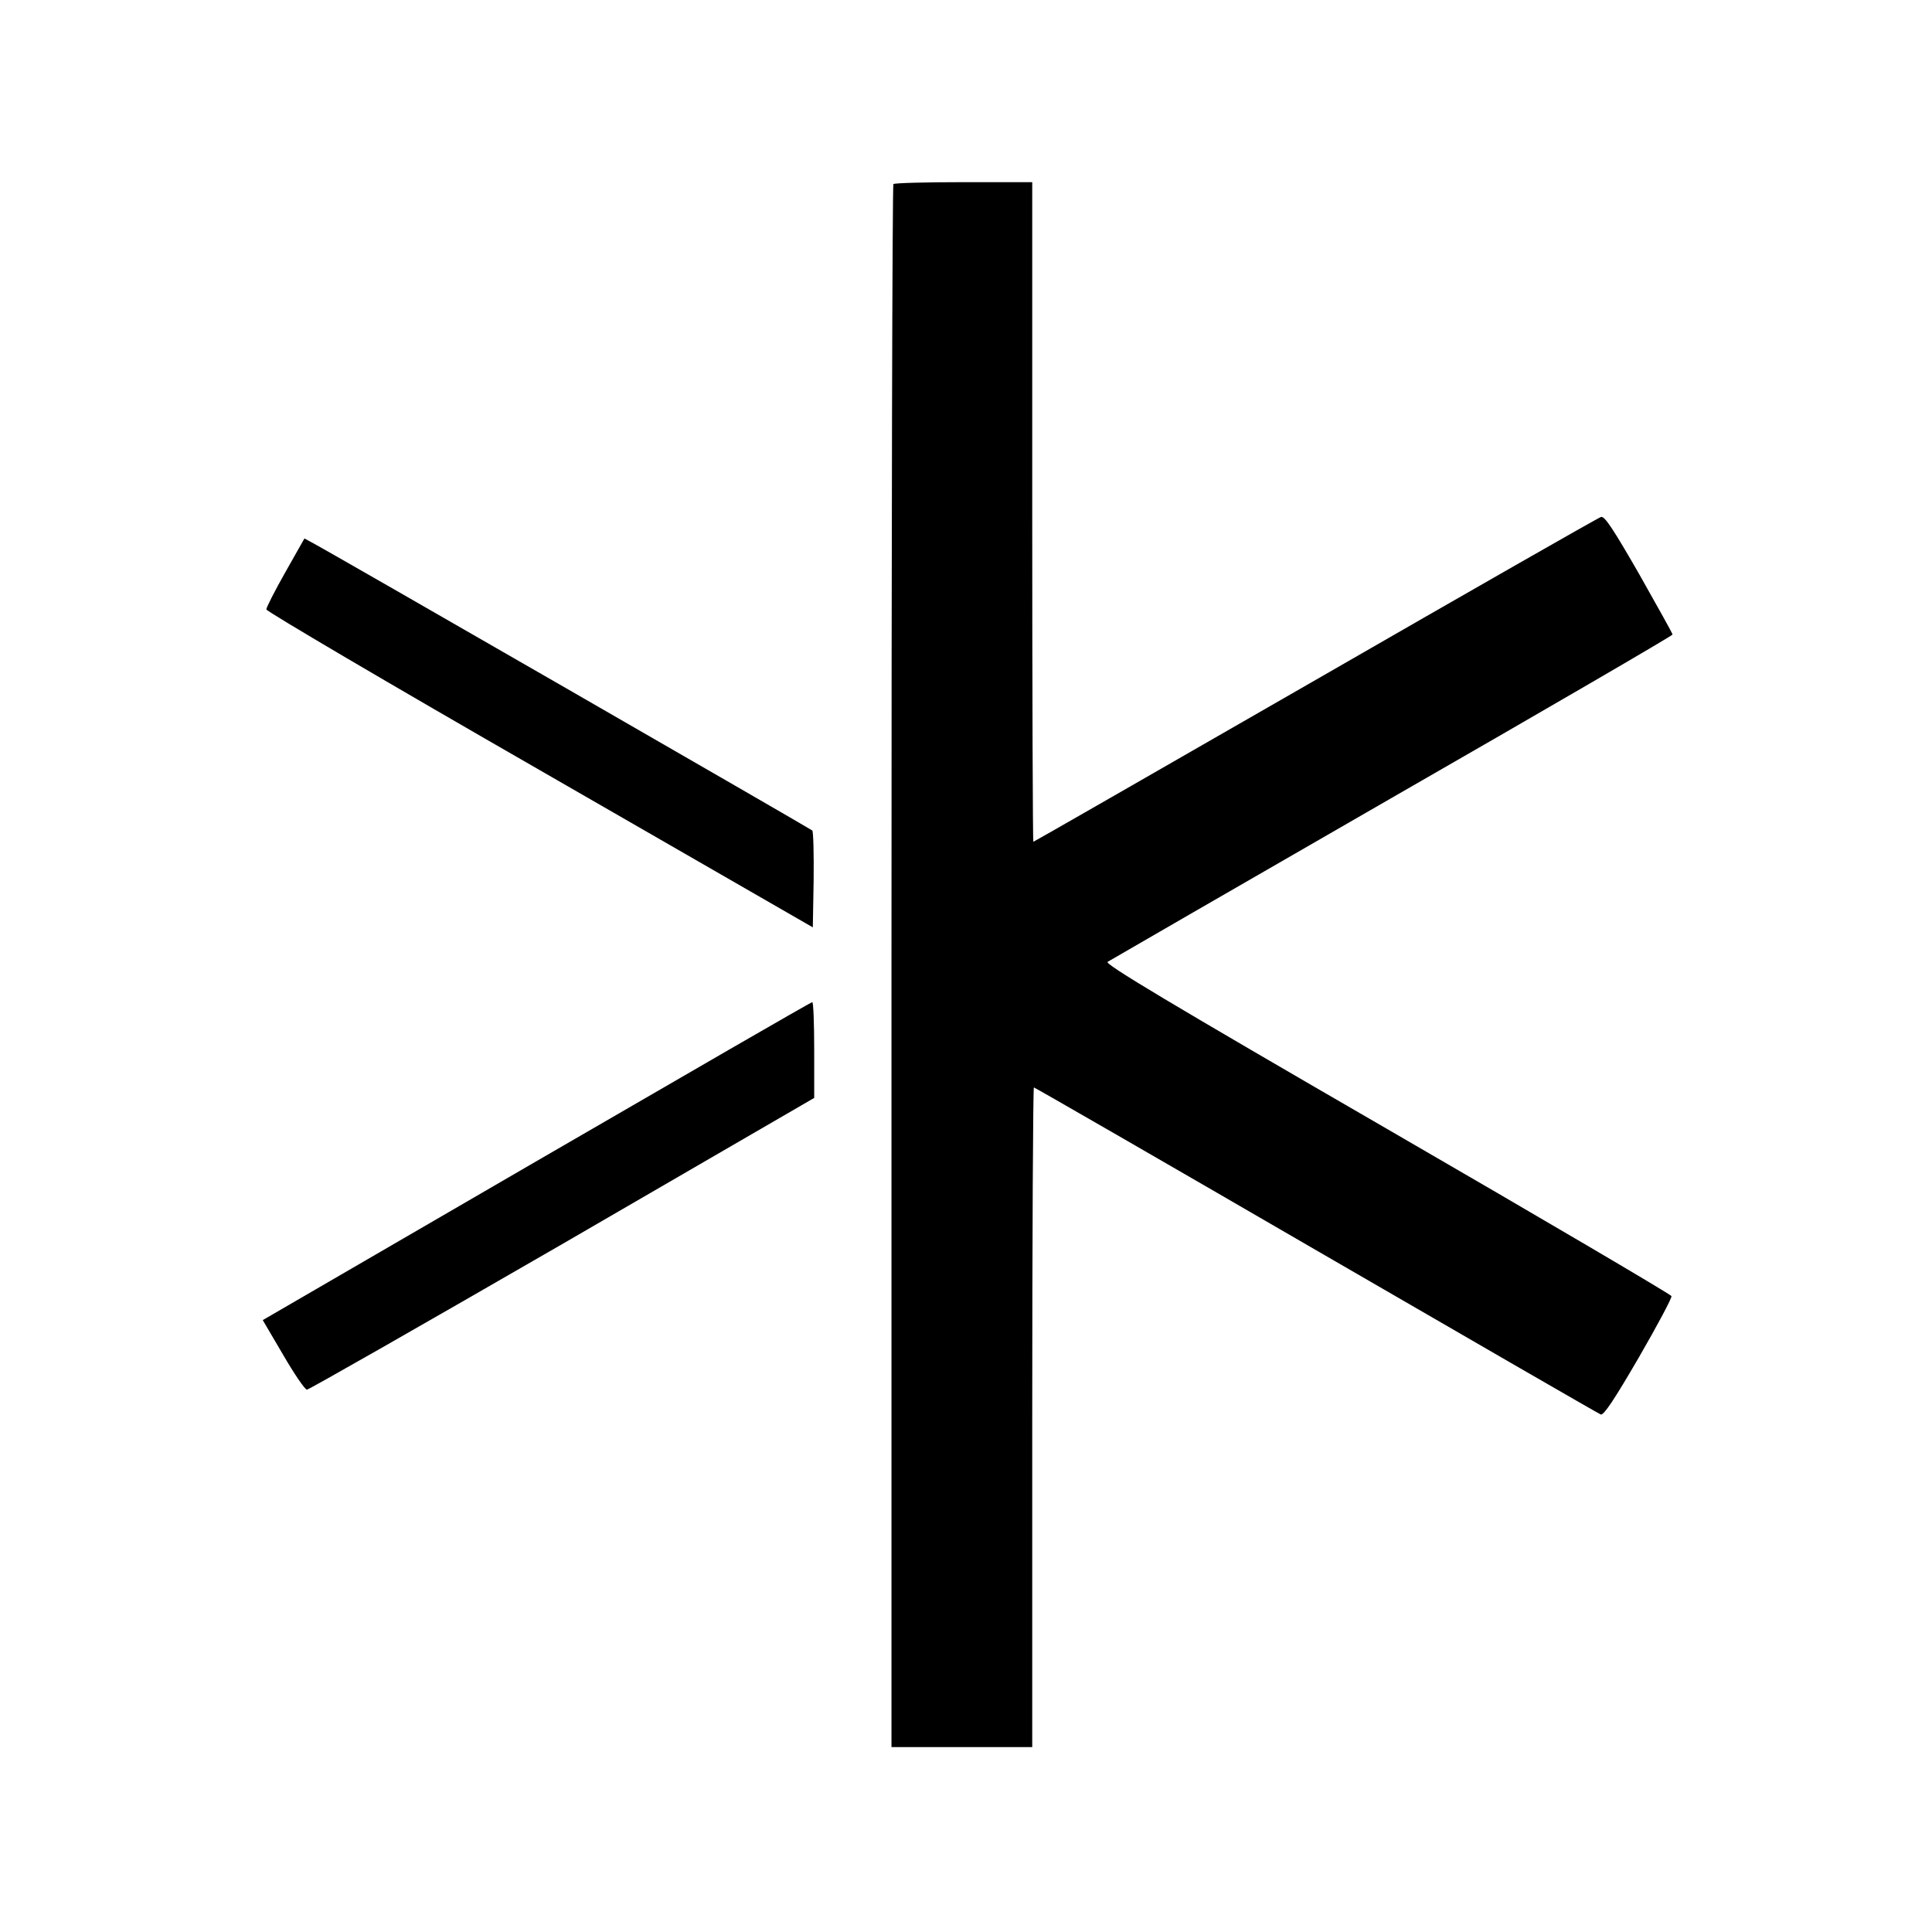 <?xml version="1.0" standalone="no"?>
<!DOCTYPE svg PUBLIC "-//W3C//DTD SVG 20010904//EN"
 "http://www.w3.org/TR/2001/REC-SVG-20010904/DTD/svg10.dtd">
<svg version="1.0" xmlns="http://www.w3.org/2000/svg"
 width="700pt" height="700pt" viewBox="0 0 700 700"
 preserveAspectRatio="xMidYMid meet">
<g transform="translate(0,700) scale(0.1,-0.1)"
fill="#000000" stroke="none">
<path d="M3237 6333 c-4 -3 -7 -1279 -7 -2835 l0 -2828 255 0 255 0 0 1195 c0
657 3 1195 6 1195 3 0 463 -265 1023 -590 559 -324 1023 -592 1031 -595 11 -3
49 54 138 207 67 116 121 217 118 222 -2 6 -466 279 -1031 606 -793 459 -1023
597 -1012 605 8 5 472 273 1031 595 559 321 1016 587 1016 591 0 4 -55 102
-121 219 -92 160 -125 211 -138 207 -9 -2 -474 -268 -1035 -591 -560 -322
-1020 -586 -1022 -586 -2 0 -4 538 -4 1195 l0 1195 -248 0 c-137 0 -252 -3
-255 -7z"/>
<path d="M1034 4927 c-38 -67 -69 -128 -69 -135 0 -7 445 -269 990 -582 l990
-570 3 172 c1 94 -1 175 -5 179 -8 7 -1763 1018 -1814 1044 l-26 14 -69 -122z"/>
<path d="M1944 2793 l-992 -576 74 -126 c40 -69 79 -126 86 -126 7 0 424 238
926 528 l912 529 0 174 c0 96 -3 174 -7 173 -5 0 -454 -260 -999 -576z"/>
</g>
</svg>
